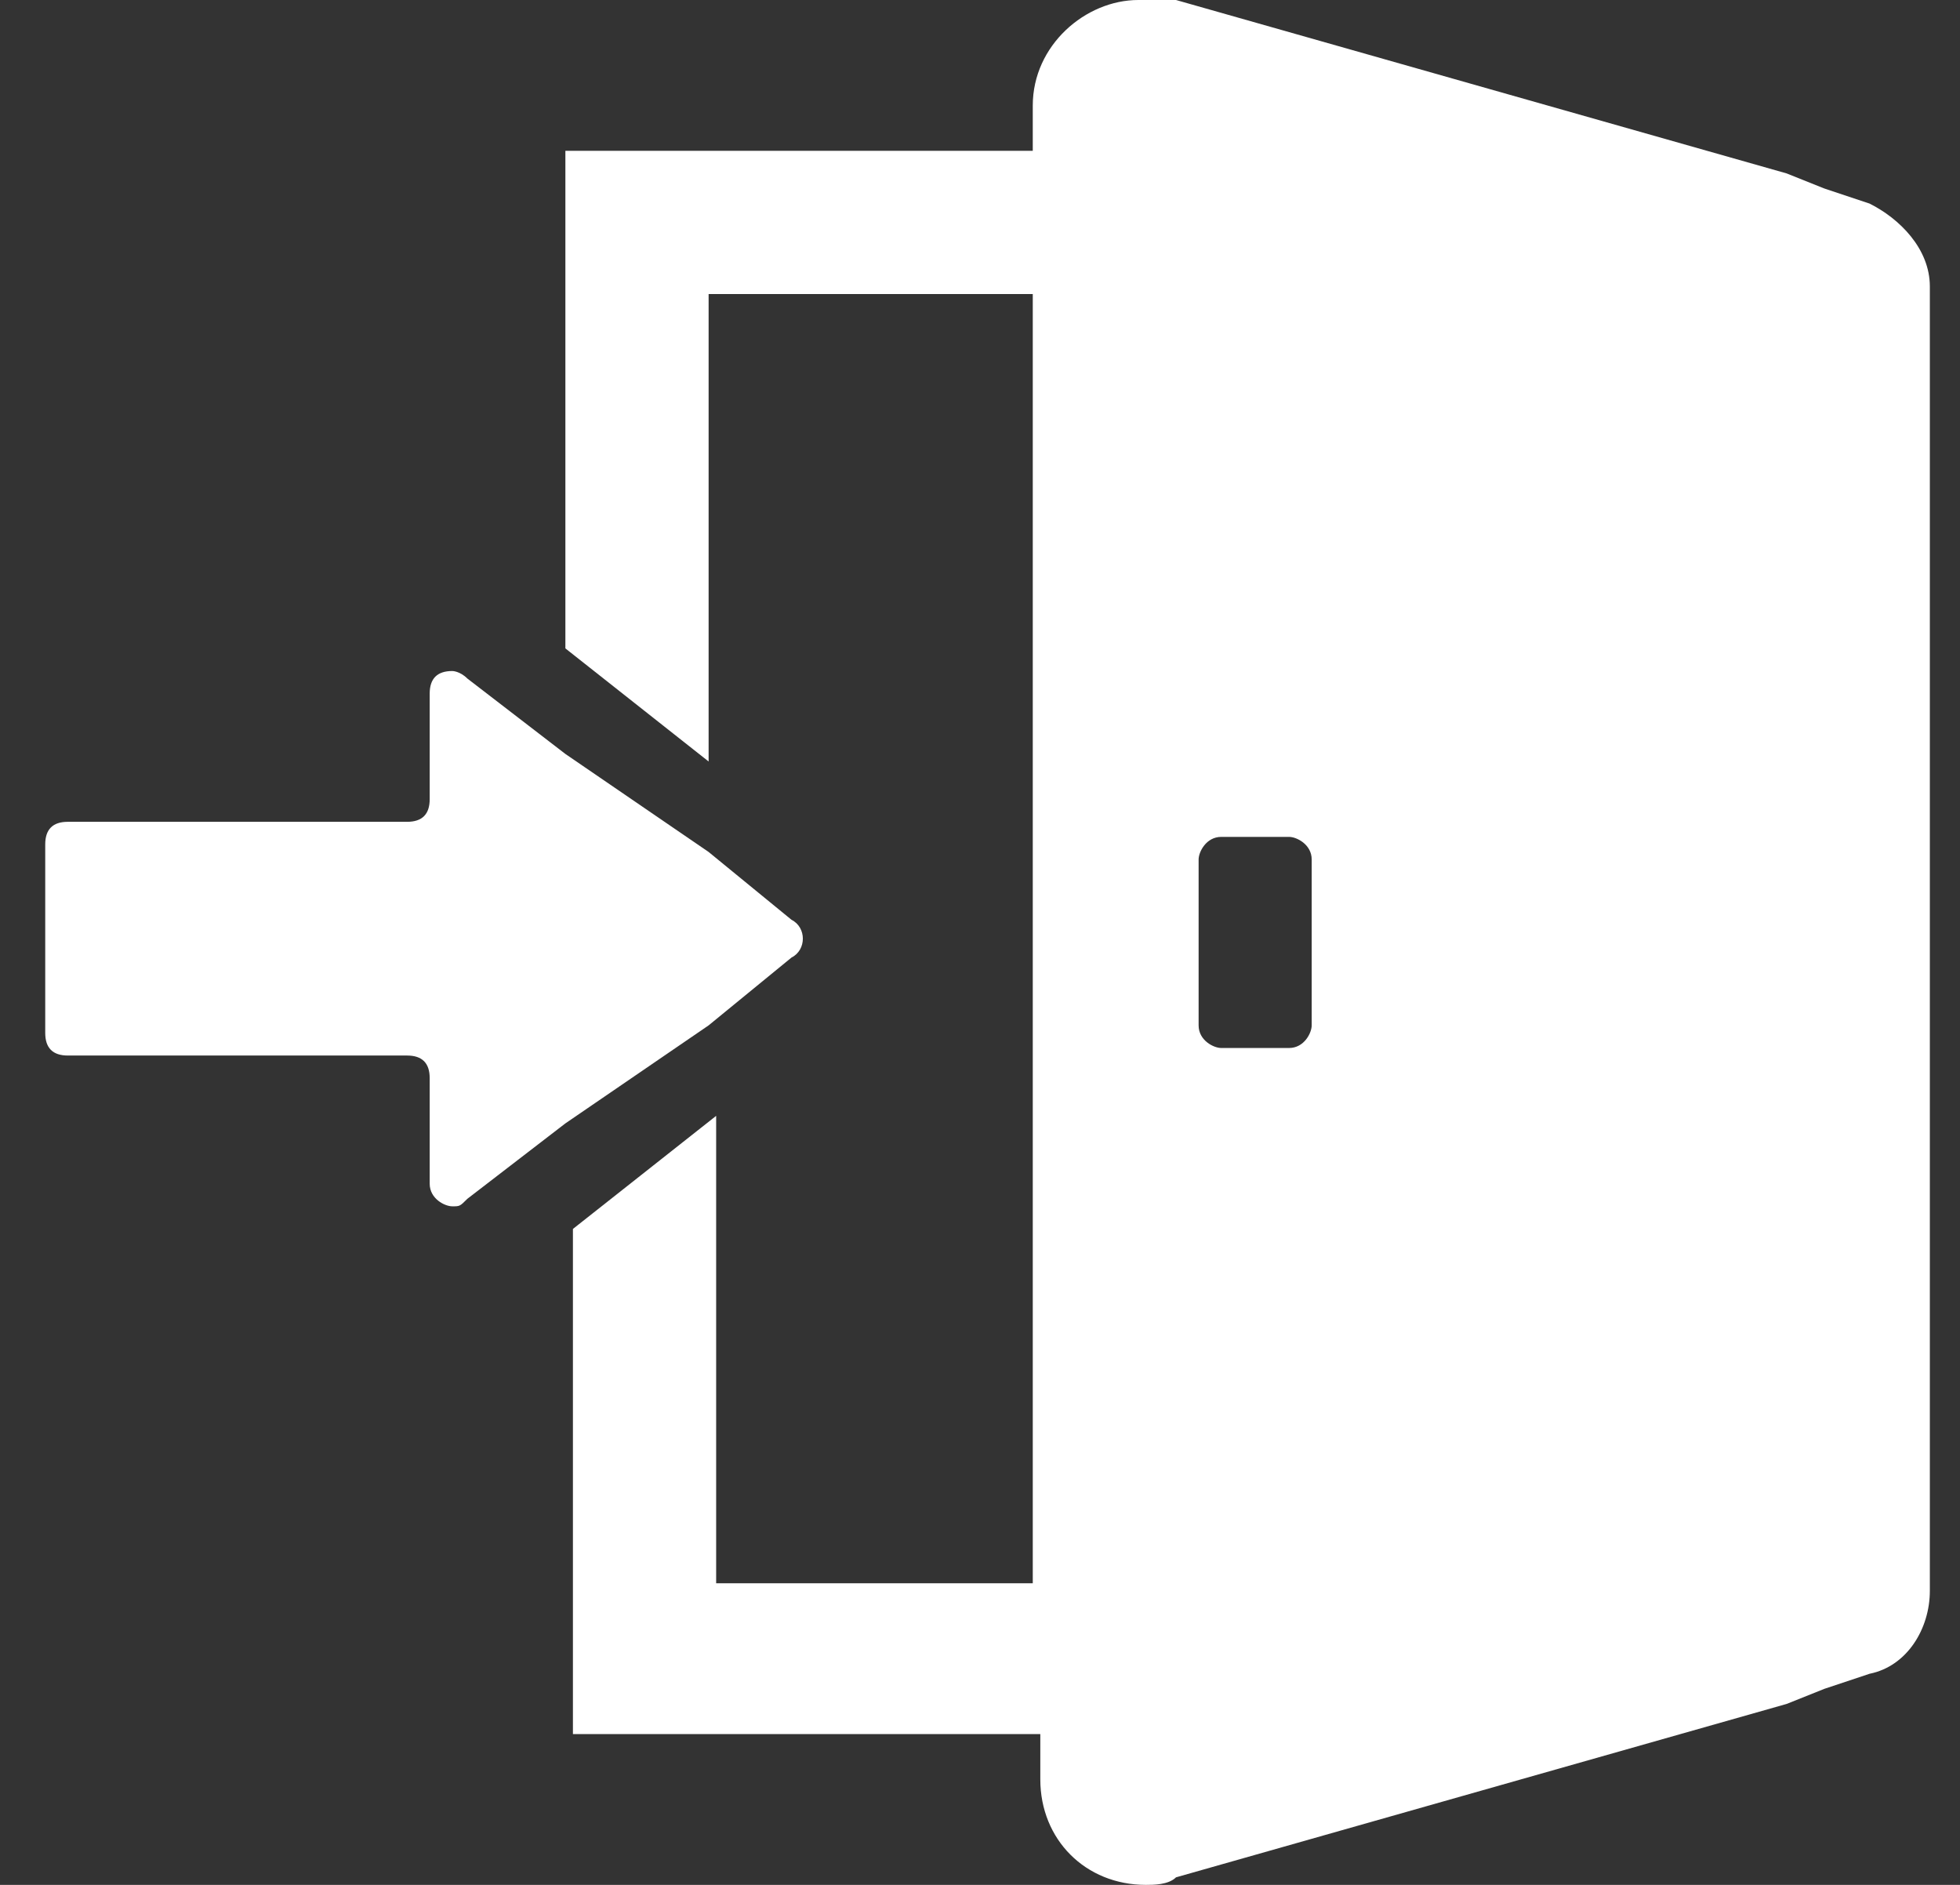 <?xml version="1.0" encoding="utf-8"?>
<!-- Generator: Adobe Illustrator 24.1.3, SVG Export Plug-In . SVG Version: 6.00 Build 0)  -->
<svg version="1.1" id="レイヤー_1" xmlns="http://www.w3.org/2000/svg" xmlns:xlink="http://www.w3.org/1999/xlink" x="0px"
	 y="0px" viewBox="0 0 26 25" style="enable-background:new 0 0 26 25;" xml:space="preserve">
<rect x="0" y="0" width="26" height="25" fill="#333333" stroke="none"/>
<style type="text/css">
	.st0{fill:#FFFFFF;}
</style>
<desc>Created with Sketch.</desc>
<path class="st0" d="M9.4,13.6l1.1-0.9c0.2-0.1,0.2-0.4,0-0.5l-1.1-0.9L7.5,10L6.2,9C6.1,8.9,6,8.9,6,8.9C5.8,8.9,5.7,9,5.7,9.2v1.4
	c0,0.2-0.1,0.3-0.3,0.3H0.9c-0.2,0-0.3,0.1-0.3,0.3v2.5c0,0.2,0.1,0.3,0.3,0.3h4.5c0.2,0,0.3,0.1,0.3,0.3v1.4C5.7,15.9,5.9,16,6,16
	c0.1,0,0.1,0,0.2-0.1l1.3-1L9.4,13.6z"/>
<path class="st0" d="M24.8,2.7l-0.6-0.2l-0.5-0.2L15.6,0c-0.2,0-0.4,0-0.5,0c-0.7,0-1.4,0.6-1.4,1.4V2H7.5v6.6l1.9,1.5V3.9h4.3v0.3
	v16.5V21H9.5l0,0v-3.9v-2.3l0,0l0,0l-1.9,1.5V23h6.2v0.6c0,0.8,0.6,1.4,1.4,1.4c0.1,0,0.3,0,0.4-0.1l8.1-2.3l0.5-0.2l0.6-0.2
	c0.5-0.1,0.8-0.6,0.8-1.1V3.8C25.6,3.3,25.2,2.9,24.8,2.7z M17.4,13.6c0,0.1-0.1,0.3-0.3,0.3h-0.9c-0.1,0-0.3-0.1-0.3-0.3v-2.2
	c0-0.1,0.1-0.3,0.3-0.3h0.9c0.1,0,0.3,0.1,0.3,0.3V13.6z"/>
</svg>
